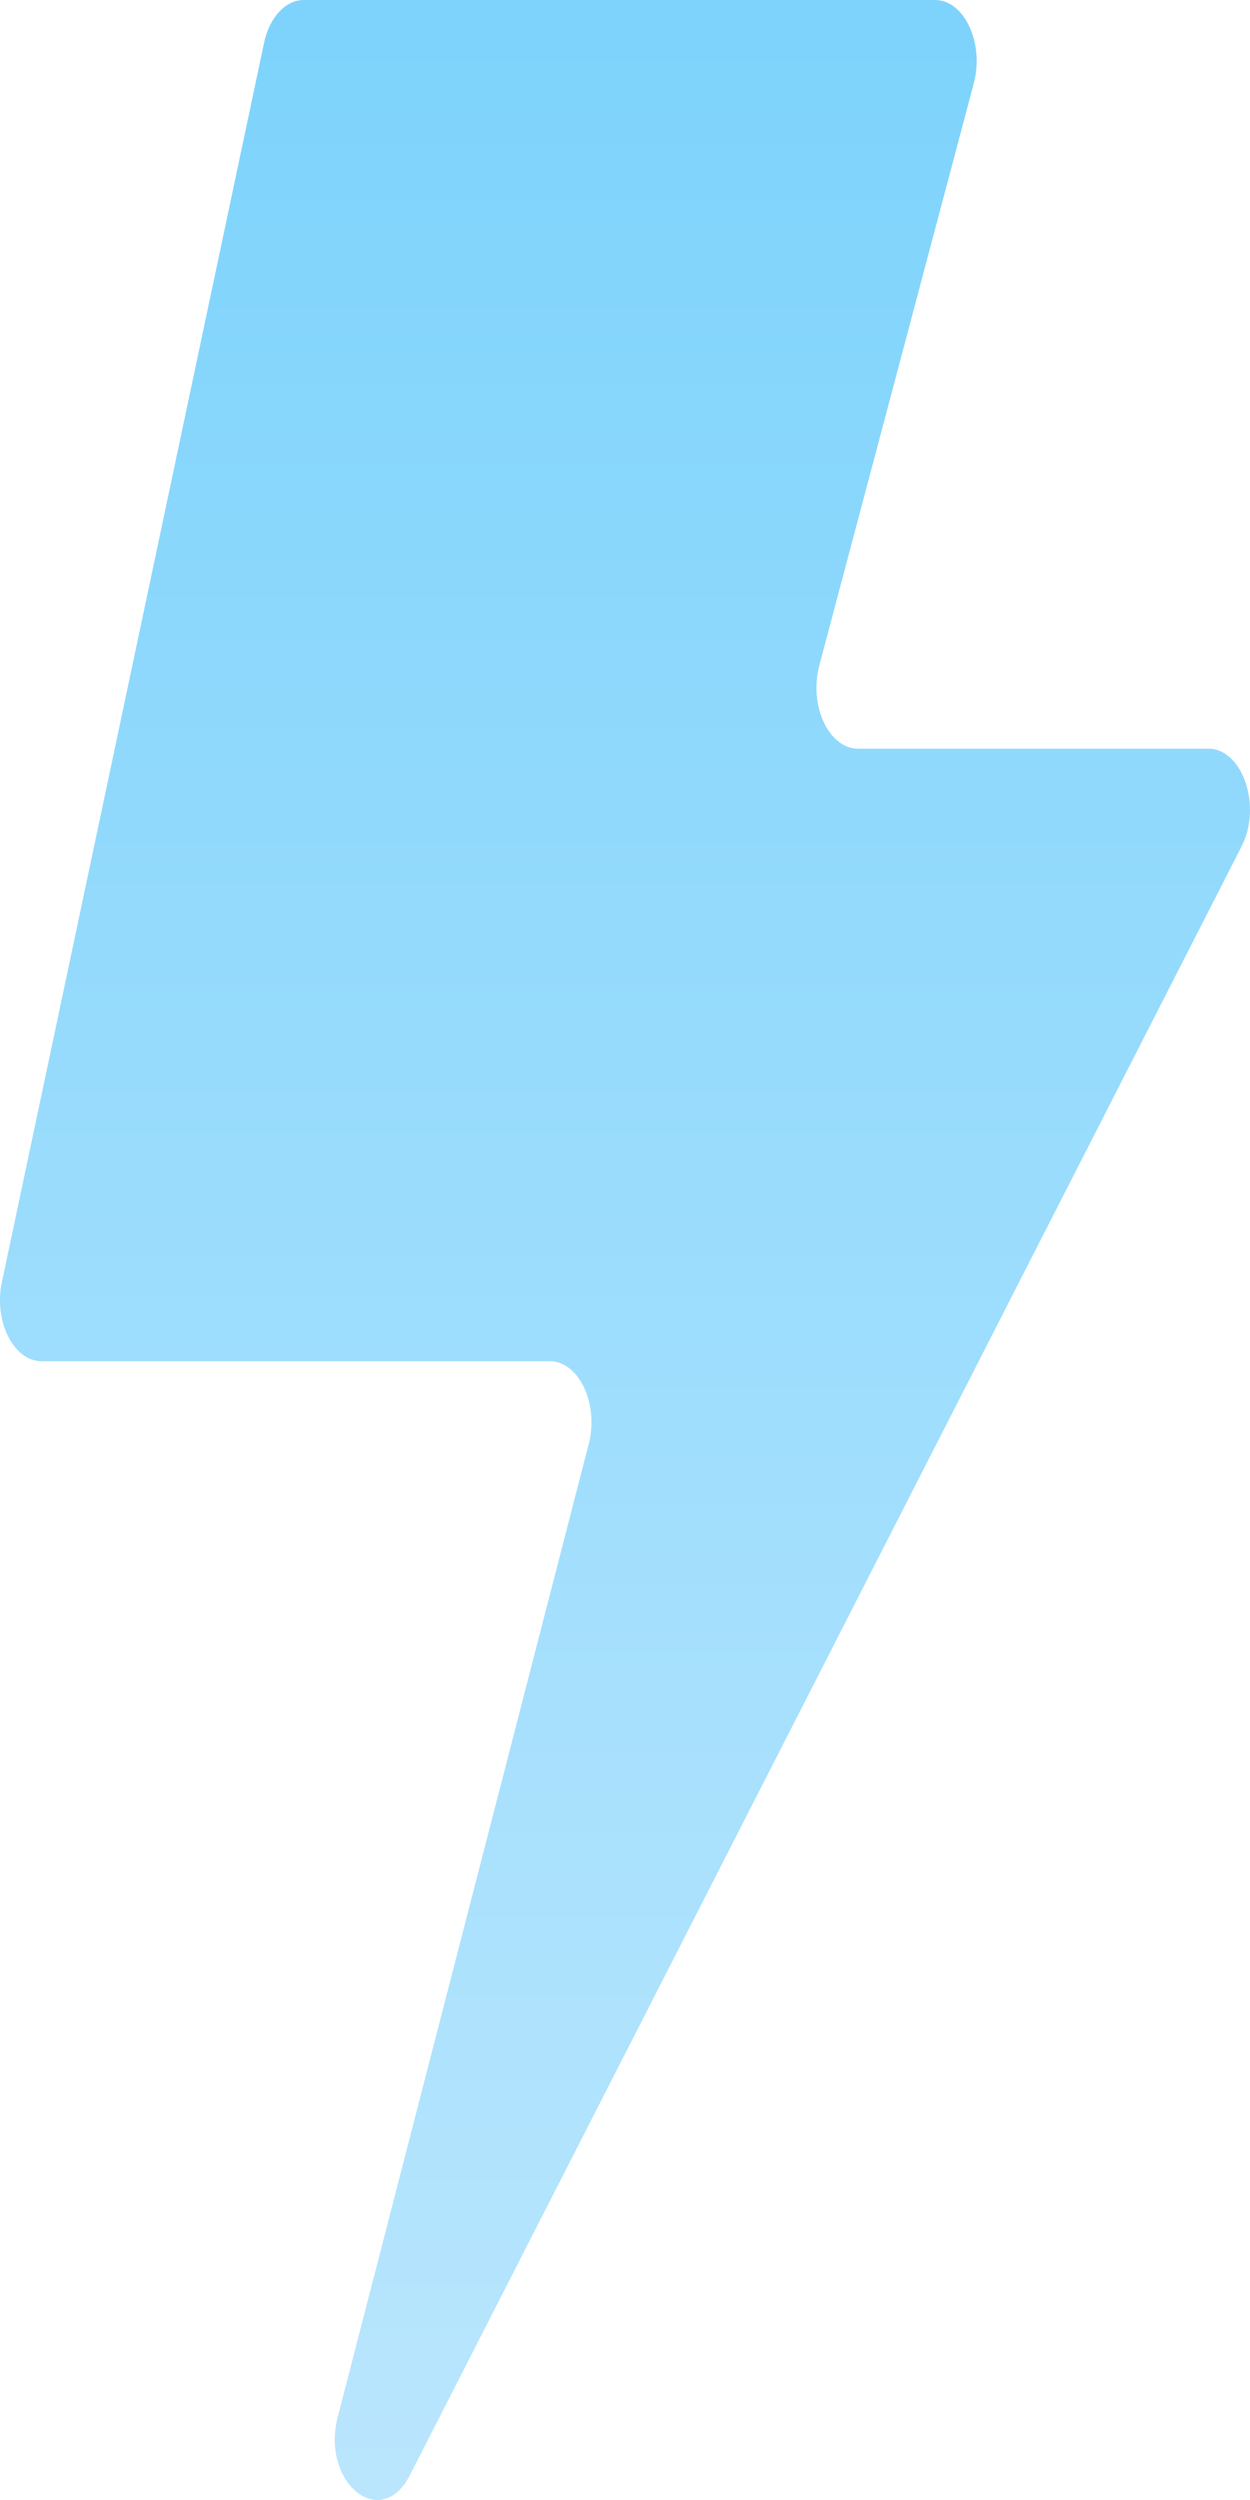 <?xml version="1.0" encoding="UTF-8"?> <svg xmlns="http://www.w3.org/2000/svg" width="90" height="180" viewBox="0 0 90 180" fill="none"><path d="M0.137 92.309L19.011 3.092C19.399 1.253 20.558 -3.58131e-09 21.87 0L67.324 2.55529e-07C69.431 2.40272e-07 70.879 3.109 70.115 5.991L58.99 47.916C58.225 50.797 59.673 53.907 61.78 53.907H87C89.467 53.907 90.876 58.041 89.396 60.939L29.515 178.209C27.435 182.282 23.091 178.775 24.319 174.016L42.391 103.961C43.132 101.085 41.685 98.009 39.59 98.009H2.996C0.979 98.009 -0.462 95.138 0.137 92.309Z" fill="url(#paint0_linear_1816_9753)"></path><defs><linearGradient id="paint0_linear_1816_9753" x1="45" y1="0" x2="45" y2="180.857" gradientUnits="userSpaceOnUse"><stop stop-color="#7DD3FC"></stop><stop offset="1" stop-color="#BAE6FD"></stop></linearGradient></defs></svg> 